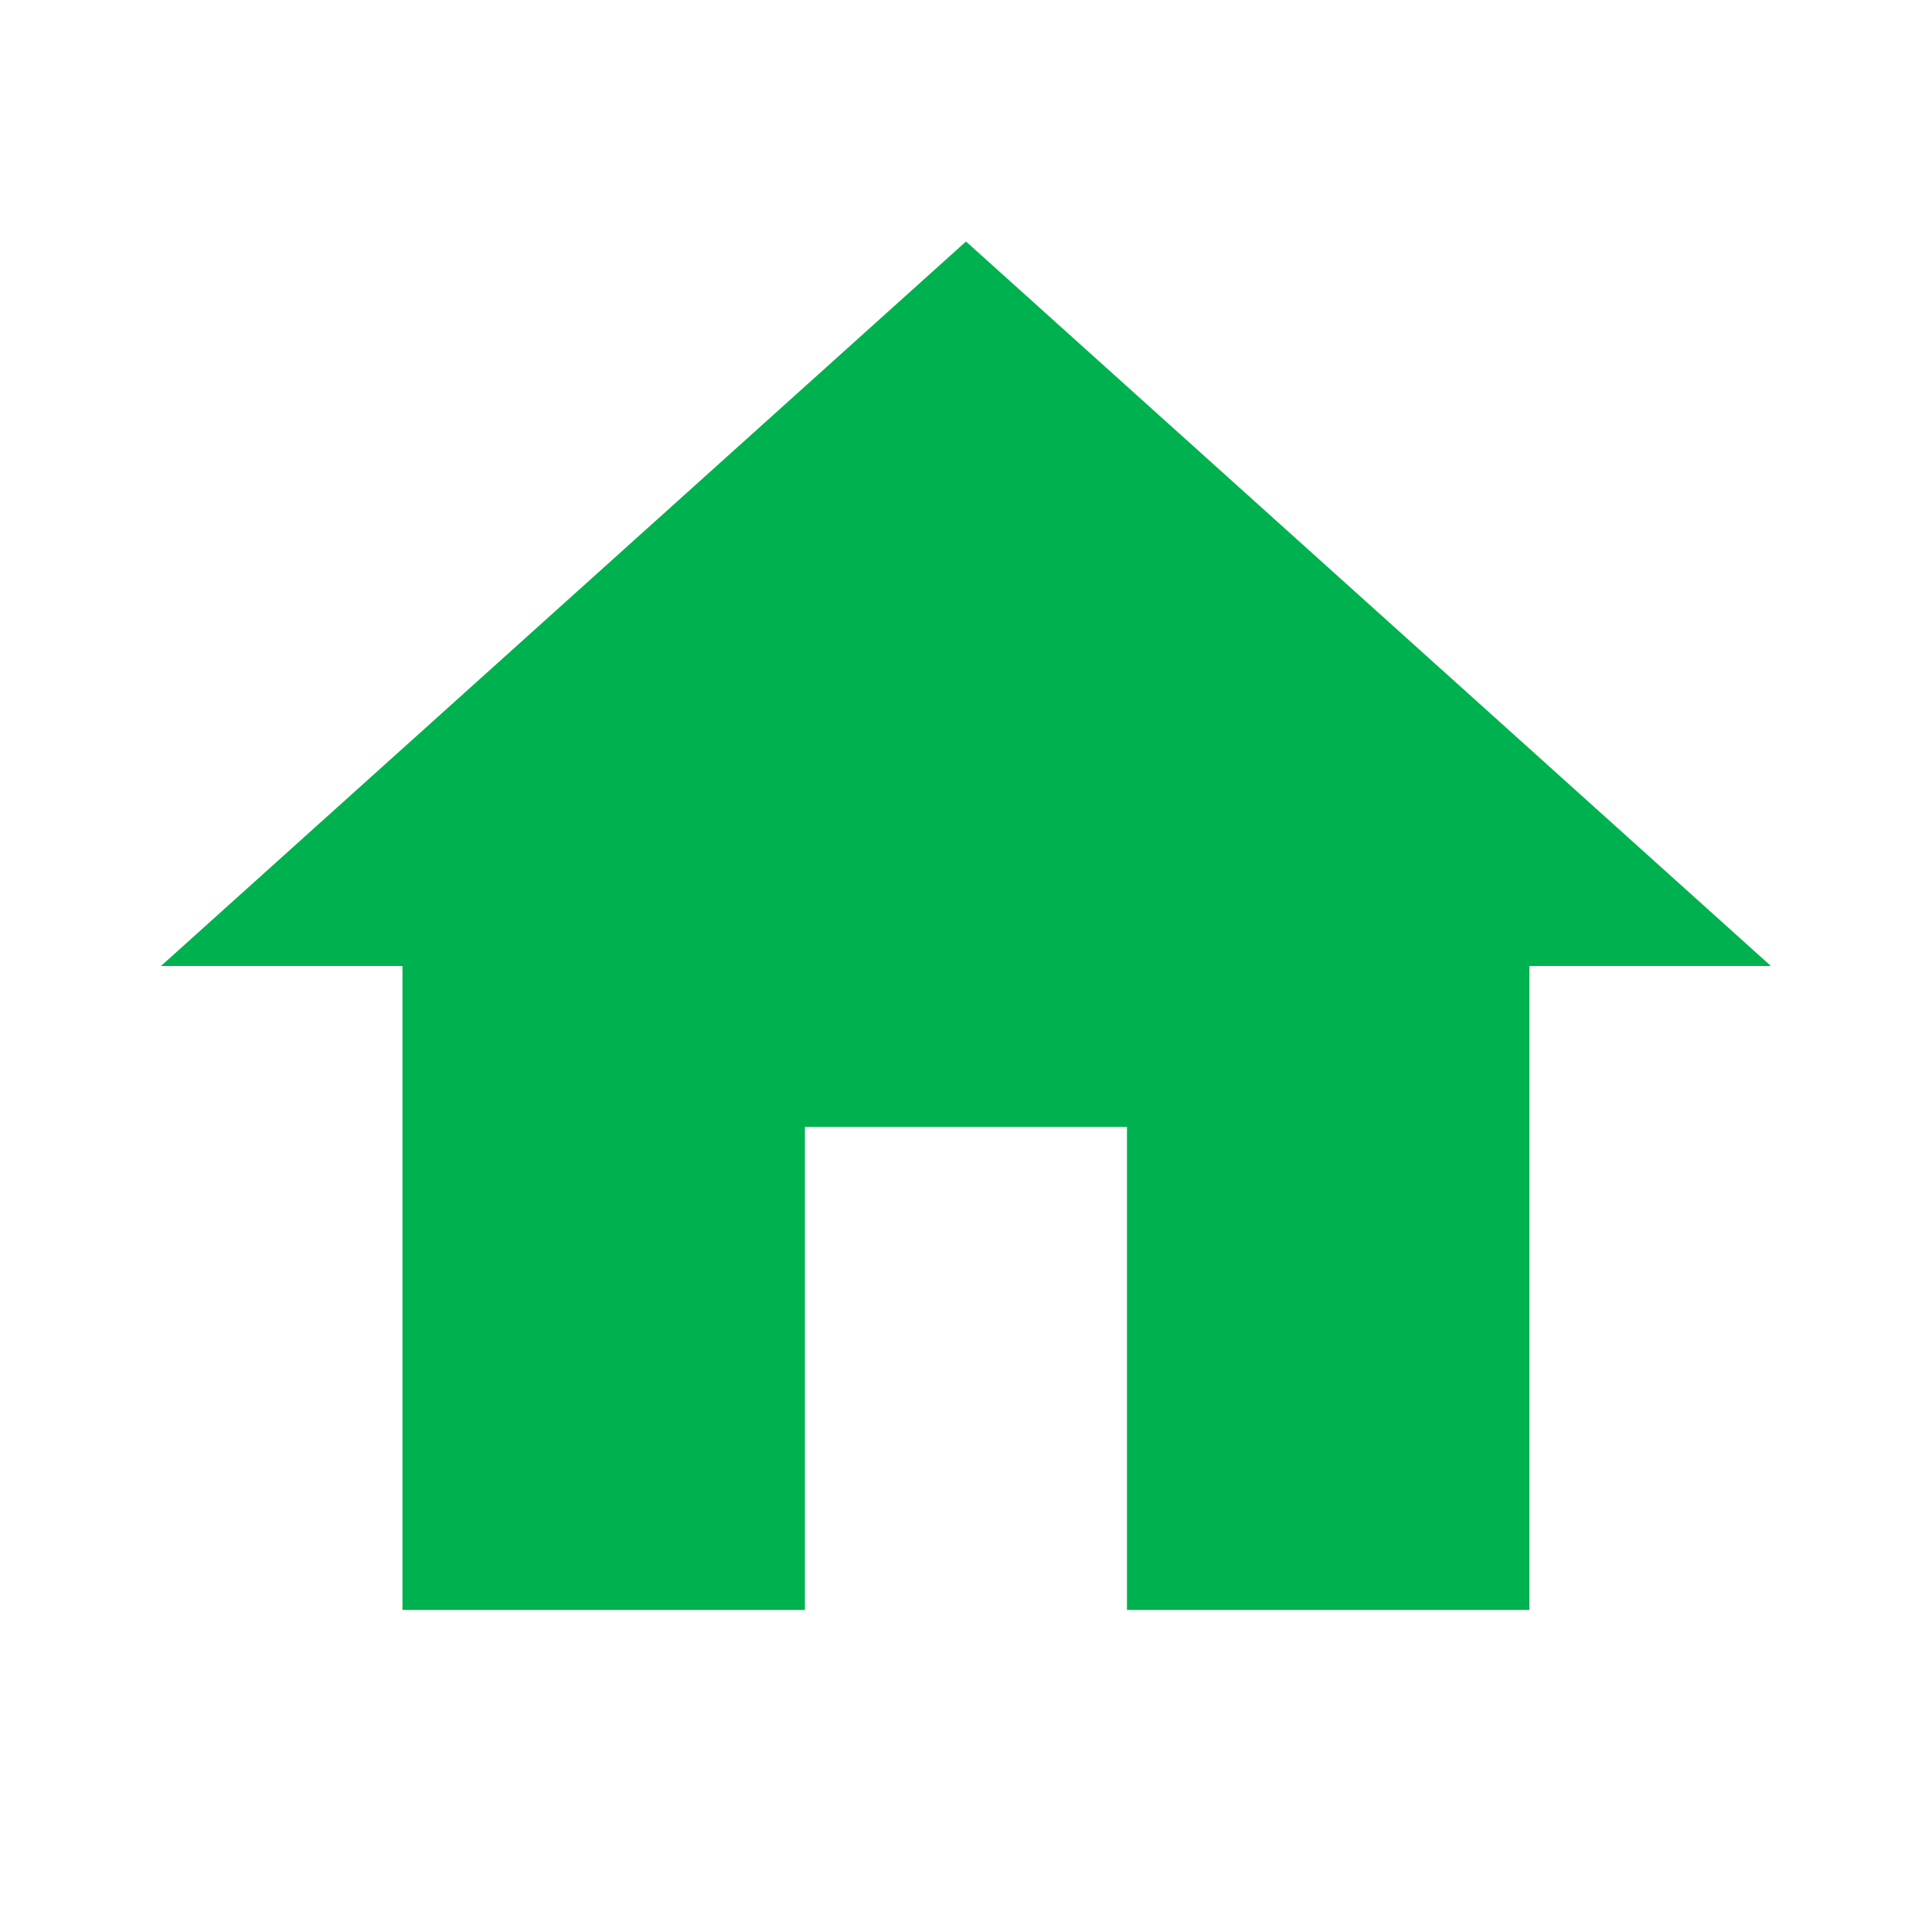 <svg id="home-24px" xmlns="http://www.w3.org/2000/svg" width="16" height="16" viewBox="0 0 16 16">
  <path id="Path_2147" data-name="Path 2147" d="M0,0H16V16H0Z" fill="none"/>
  <path id="Path_2148" data-name="Path 2148" d="M7.333,14.333v-4H10v4h3.333V9h2L8.667,3,2,9H4v5.333Z" transform="translate(-0.667 -1)" fill="#00b14f"/>
</svg>
